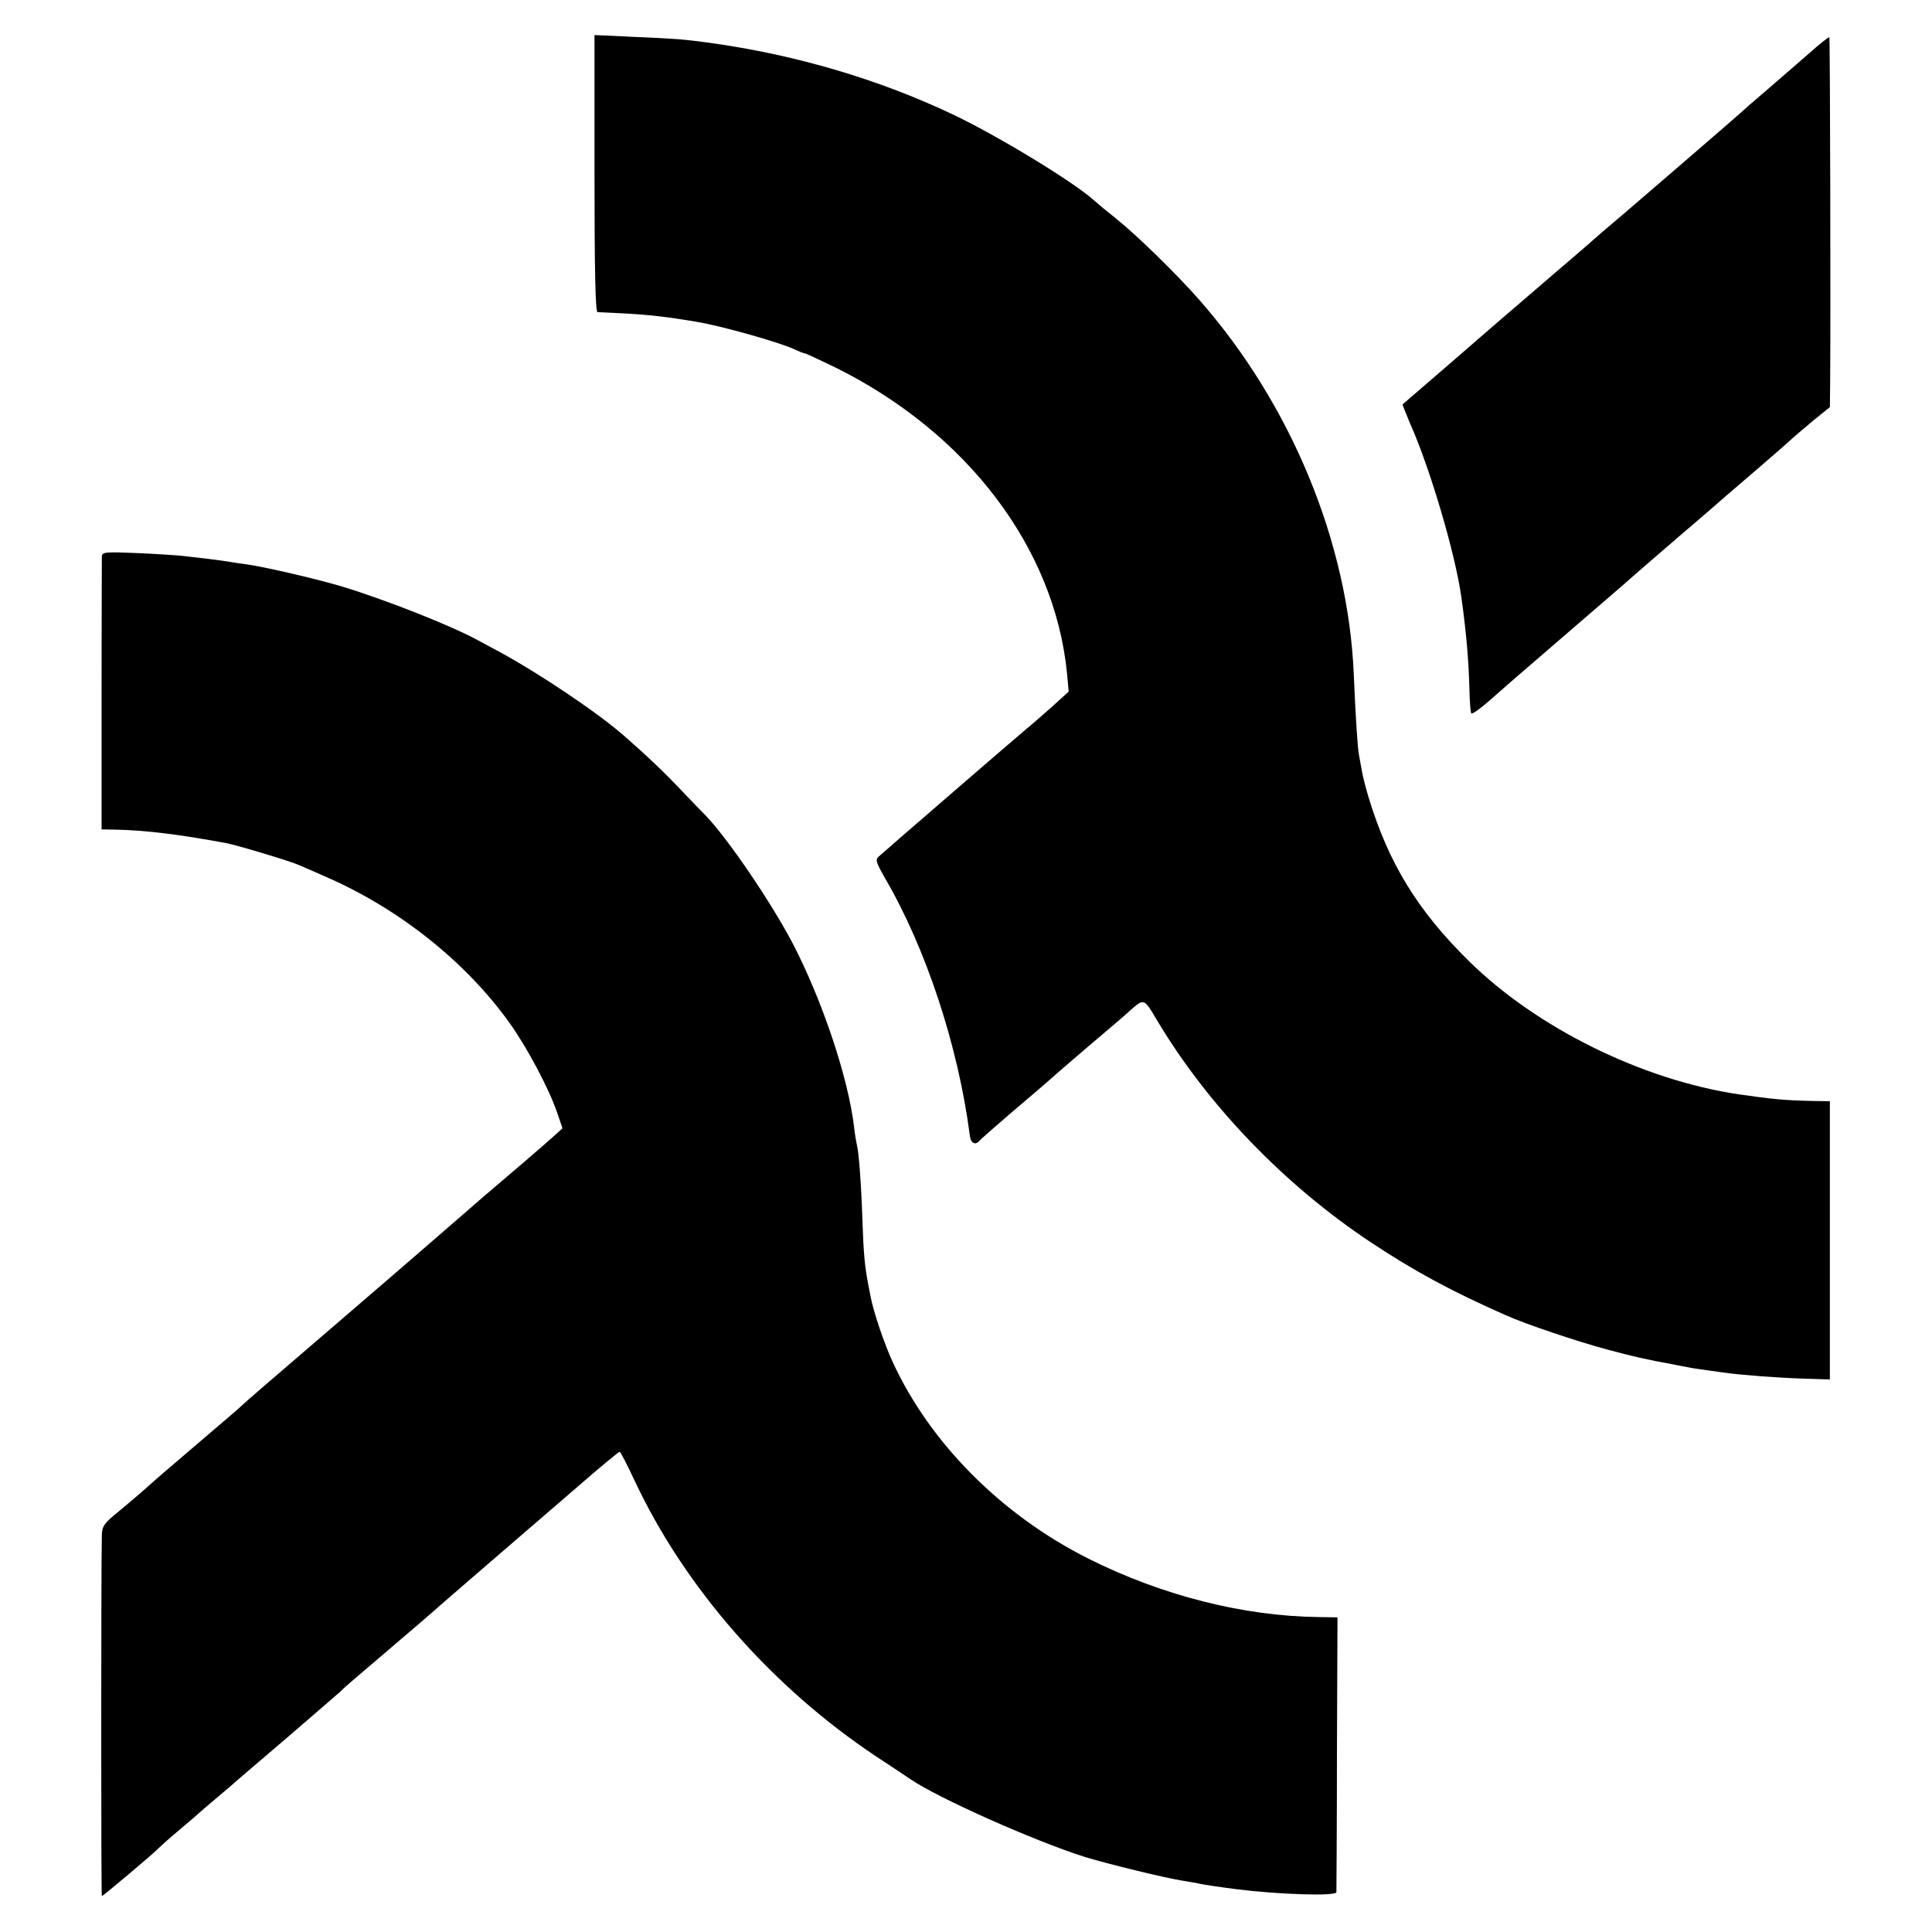 <?xml version="1.0" standalone="no"?>
<!DOCTYPE svg PUBLIC "-//W3C//DTD SVG 20010904//EN"
 "http://www.w3.org/TR/2001/REC-SVG-20010904/DTD/svg10.dtd">
<svg version="1.0" xmlns="http://www.w3.org/2000/svg"
 width="700pt" height="700pt" viewBox="0 0 700 700"
 preserveAspectRatio="xMidYMid meet">
<g transform="translate(0,700) scale(0.1,-0.1)"
fill="#000000" stroke="none">
<path d="M2154 6371 c0 -343 3 -501 11 -502 5 0 44 -2 85 -4 100 -5 168 -13
274 -31 90 -15 296 -73 353 -99 17 -8 34 -15 38 -15 4 0 55 -24 113 -52 477
-237 793 -654 838 -1107 l6 -67 -63 -57 c-35 -31 -75 -66 -89 -77 -57 -48
-522 -450 -538 -465 -11 -10 -6 -23 23 -74 150 -256 267 -611 309 -936 3 -28
21 -36 36 -17 3 4 52 47 110 97 58 49 116 99 130 111 14 13 81 71 150 130 69
58 139 118 155 133 50 44 50 44 95 -32 184 -310 463 -600 778 -809 157 -104
290 -176 487 -263 73 -33 262 -96 366 -124 100 -27 140 -36 249 -56 14 -3 35
-7 47 -9 11 -3 43 -7 70 -11 26 -4 59 -8 73 -10 52 -7 179 -17 273 -20 l97 -3
0 504 0 504 -62 1 c-99 2 -143 6 -268 24 -350 52 -733 241 -979 484 -185 182
-290 354 -362 591 -11 36 -22 80 -25 99 -3 18 -8 43 -10 55 -5 25 -12 129 -19
293 -20 478 -228 980 -561 1358 -81 92 -223 231 -299 292 -33 26 -69 56 -80
66 -72 66 -348 234 -512 312 -270 128 -571 217 -883 260 -95 13 -126 15 -265
21 l-151 7 0 -502z"/>
<path d="M6555 6807 c-39 -34 -97 -84 -129 -112 -32 -27 -70 -61 -85 -73 -60
-54 -86 -76 -291 -253 -118 -102 -228 -196 -244 -209 -16 -14 -34 -30 -40 -35
-6 -6 -74 -64 -151 -130 -77 -66 -153 -132 -170 -146 -40 -35 -359 -311 -363
-314 -1 -1 11 -31 26 -67 72 -160 165 -474 187 -633 18 -130 26 -224 29 -332
1 -45 4 -85 7 -88 4 -3 33 18 66 47 33 29 73 64 89 78 158 136 391 337 400
345 14 13 104 91 219 190 50 42 115 99 145 125 30 26 91 78 135 116 44 38 91
79 105 92 14 13 51 44 82 70 l58 47 1 80 c2 237 0 1257 -3 1260 -2 2 -35 -24
-73 -58z"/>
<path d="M369 4983 c0 -10 -1 -236 -1 -503 l0 -485 53 -1 c107 -2 233 -18 400
-49 40 -8 231 -65 264 -80 17 -7 64 -28 105 -46 262 -116 499 -306 656 -525
66 -93 143 -238 174 -329 l18 -53 -32 -29 c-40 -36 -152 -132 -190 -164 -16
-13 -88 -75 -160 -138 -203 -176 -177 -154 -696 -600 -41 -35 -77 -67 -80 -70
-3 -4 -66 -58 -140 -121 -150 -128 -170 -145 -220 -190 -19 -17 -61 -52 -92
-78 -50 -40 -58 -52 -59 -82 -3 -139 -3 -1310 0 -1310 4 0 192 158 206 174 6
6 39 36 75 66 36 30 67 57 70 60 3 3 34 30 70 60 36 30 67 57 70 60 3 3 84 72
180 154 96 83 182 157 191 165 18 18 34 32 174 151 114 97 153 131 169 145 6
6 94 82 196 170 102 88 249 215 327 282 78 68 145 123 148 123 3 0 27 -46 53
-102 183 -391 499 -751 878 -1003 55 -36 109 -72 122 -81 101 -69 447 -223
632 -282 78 -24 297 -78 360 -87 25 -4 54 -9 65 -12 19 -3 47 -8 125 -18 150
-19 360 -26 362 -11 0 6 2 233 2 504 l2 492 -66 1 c-275 3 -569 78 -835 211
-316 158 -576 420 -711 714 -32 70 -69 181 -79 233 -3 14 -7 35 -9 46 -13 68
-17 113 -21 225 -4 130 -13 254 -20 280 -2 8 -7 36 -10 62 -20 179 -116 465
-224 672 -79 150 -235 379 -315 462 -12 12 -51 52 -87 90 -61 65 -129 129
-209 199 -96 84 -308 226 -450 303 -36 19 -72 39 -80 43 -93 51 -330 145 -488
193 -85 26 -277 71 -347 81 -23 3 -50 7 -61 9 -11 2 -47 7 -79 11 -33 4 -76 9
-95 11 -19 2 -92 7 -162 10 -119 5 -128 4 -129 -13z"/>
</g>
</svg>
